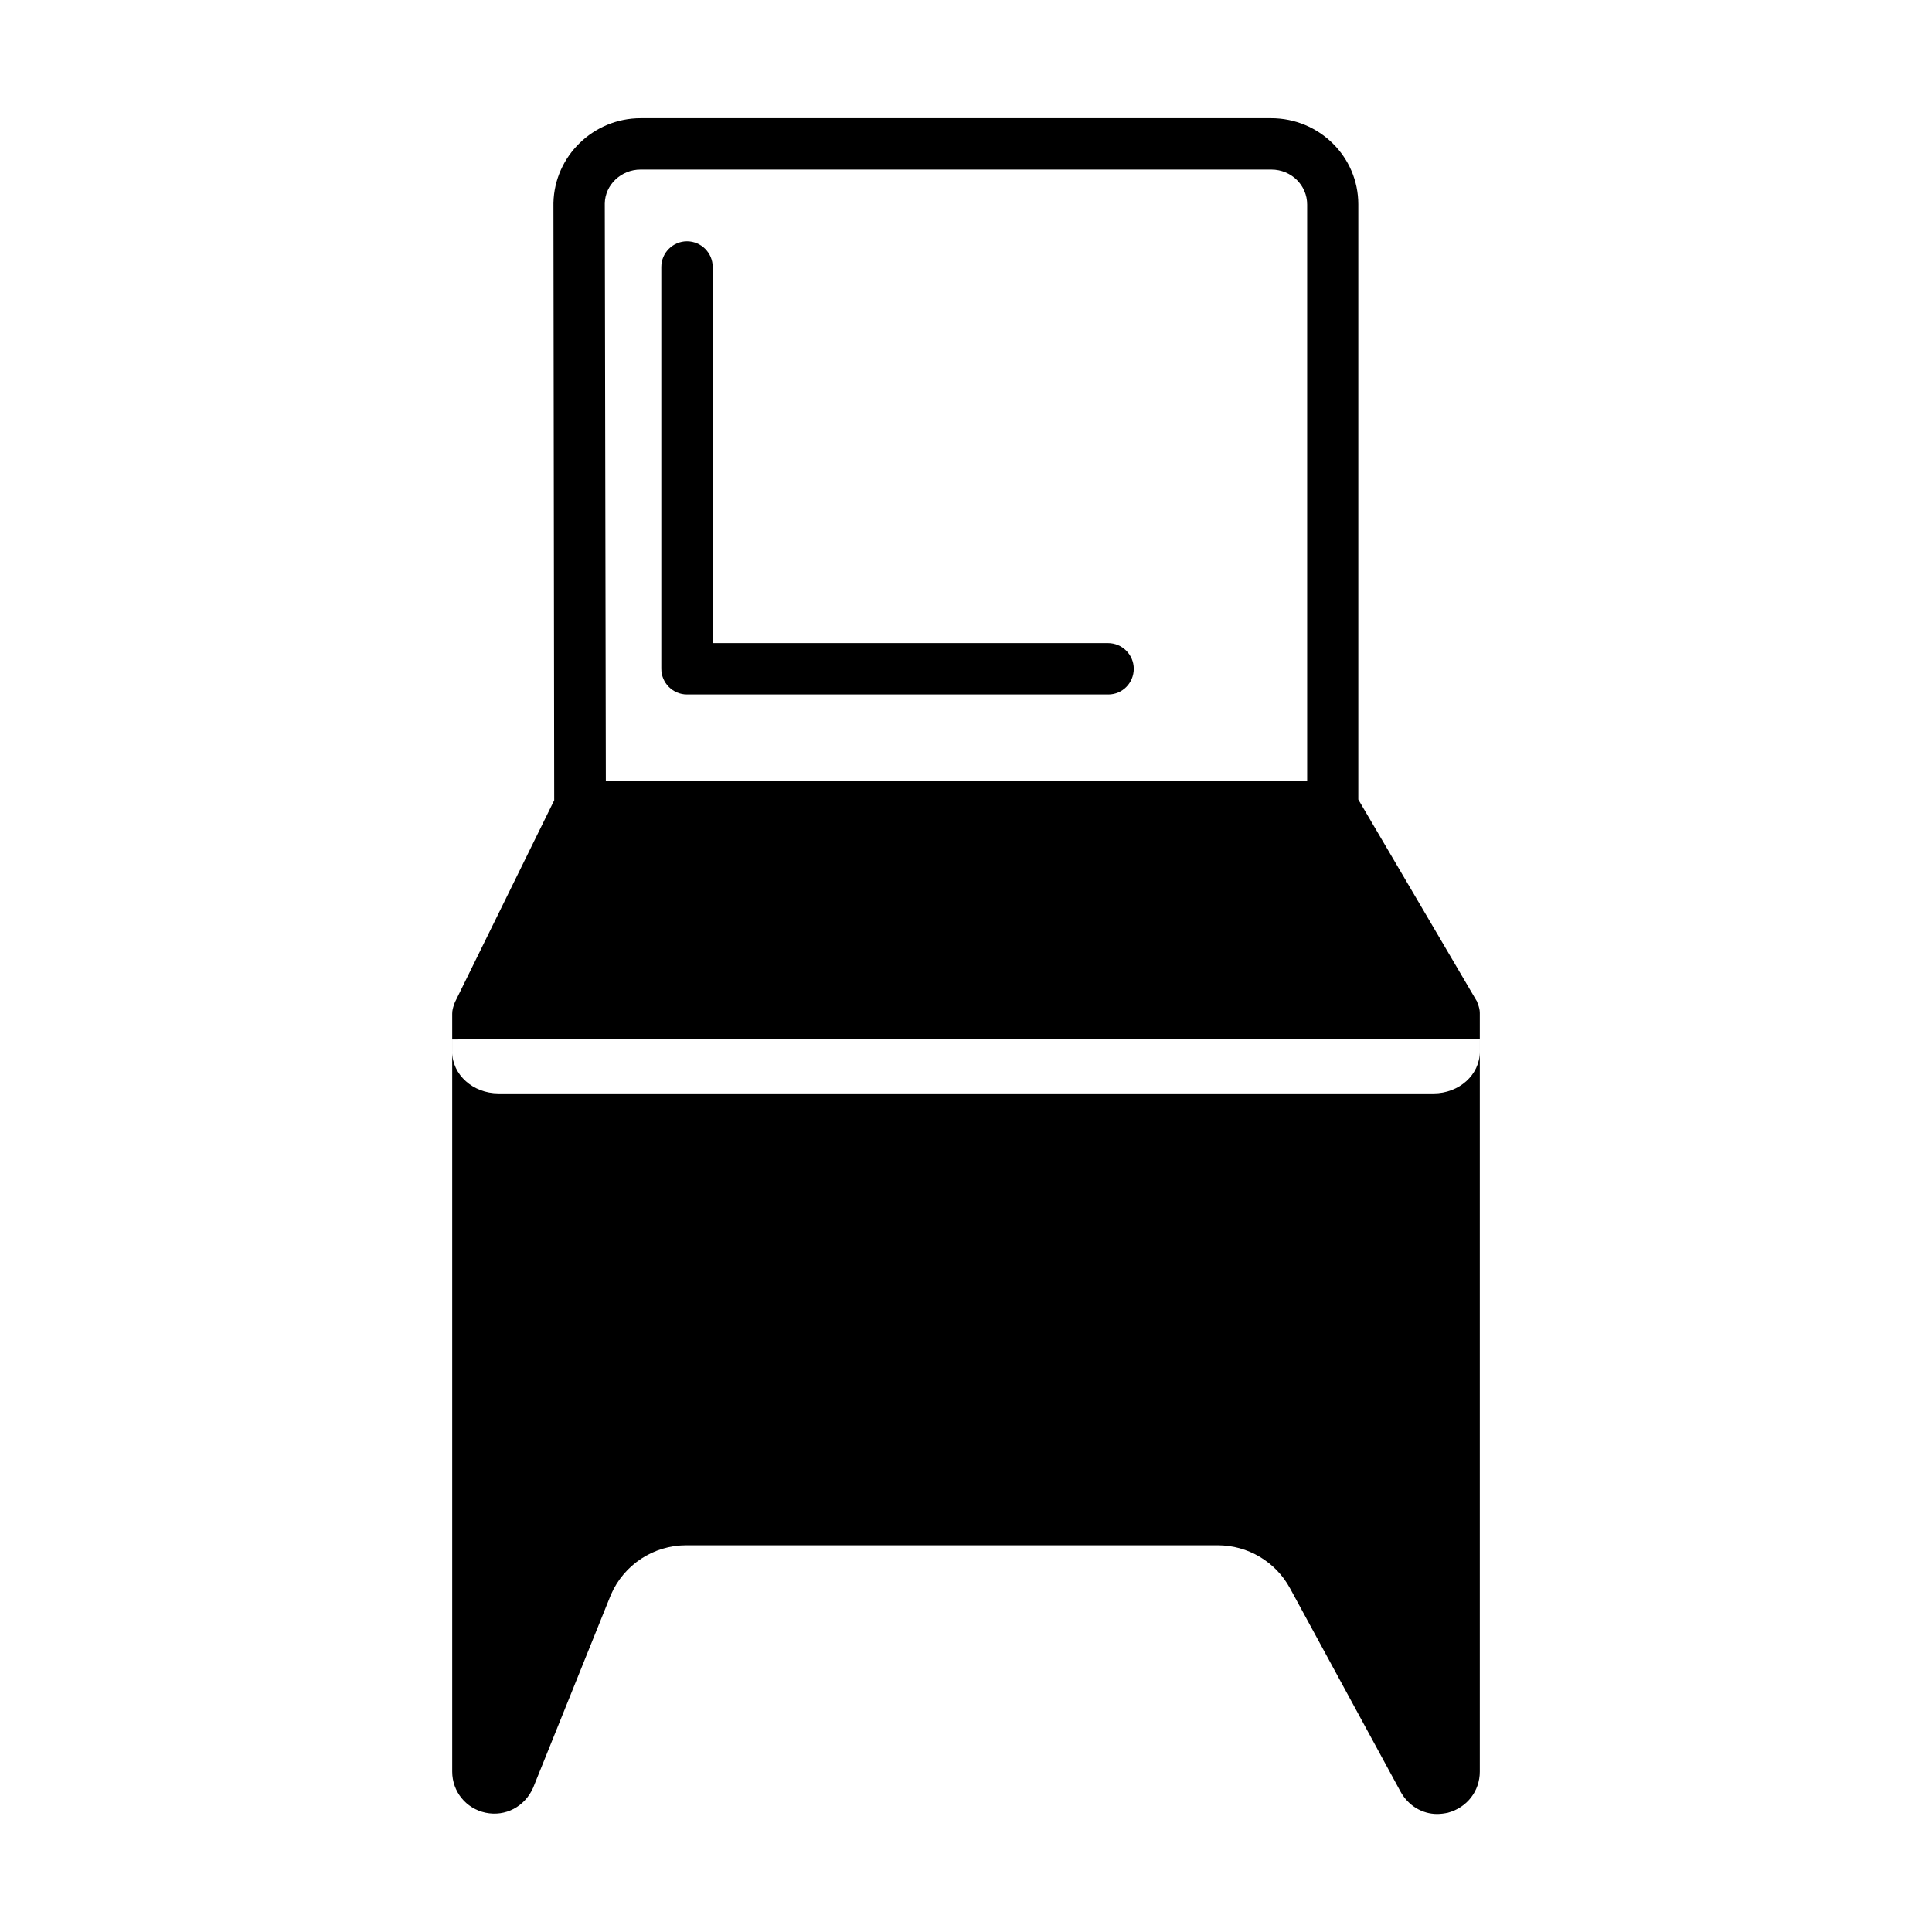 <?xml version="1.0" encoding="UTF-8"?>
<!-- Uploaded to: SVG Repo, www.svgrepo.com, Generator: SVG Repo Mixer Tools -->
<svg fill="#000000" width="800px" height="800px" version="1.1" viewBox="144 144 512 512" xmlns="http://www.w3.org/2000/svg">
 <g>
  <path d="m535.69 410.14c-0.066-0.203-0.137-0.34-0.203-0.543-0.066-0.203-0.137-0.41-0.273-0.543l-31.25-53.172v-157.75c0-12.594-10.348-22.805-23.082-22.805h-167.14c-12.461 0-22.809 10.008-23.078 22.469l0.203 158.29-26.281 53.445c-0.066 0.137-0.066 0.203-0.137 0.34-0.066 0.137-0.066 0.273-0.137 0.41-0.27 0.742-0.477 1.492-0.477 2.375v200.84c0 5.309 3.676 9.805 8.852 10.895 5.242 1.09 10.348-1.566 12.594-6.606l20.629-51.199c3.473-7.965 11.301-13.07 19.949-13.07h140.86c7.965 0 15.32 4.356 19.133 11.371l29.344 53.988c2.043 3.676 5.719 5.856 9.668 5.856 0.953 0 1.906-0.137 2.859-0.34 5.035-1.363 8.441-5.719 8.441-10.895v-201.05c0-0.816-0.203-1.566-0.477-2.312zm-271.86 9.324 272.33-0.203v3.473c0 6.129-5.516 11.031-12.254 11.031l-247.82-0.004c-6.738 0-12.254-4.969-12.254-11.031zm49.906-230.53h167.21c5.242 0 9.465 4.152 9.465 9.258v152.71h-185.86l-0.277-152.98c0.07-4.969 4.359-8.988 9.465-8.988z"/>
  <path d="m437.71 328.04h-111.65c-3.746 0-6.809-3.062-6.809-6.809v-106.48c0-3.746 3.062-6.809 6.809-6.809s6.809 3.062 6.809 6.809v99.672h104.78c3.746 0 6.809 3.062 6.809 6.809 0 3.746-2.996 6.809-6.742 6.809z"/>
 </g>
</svg>